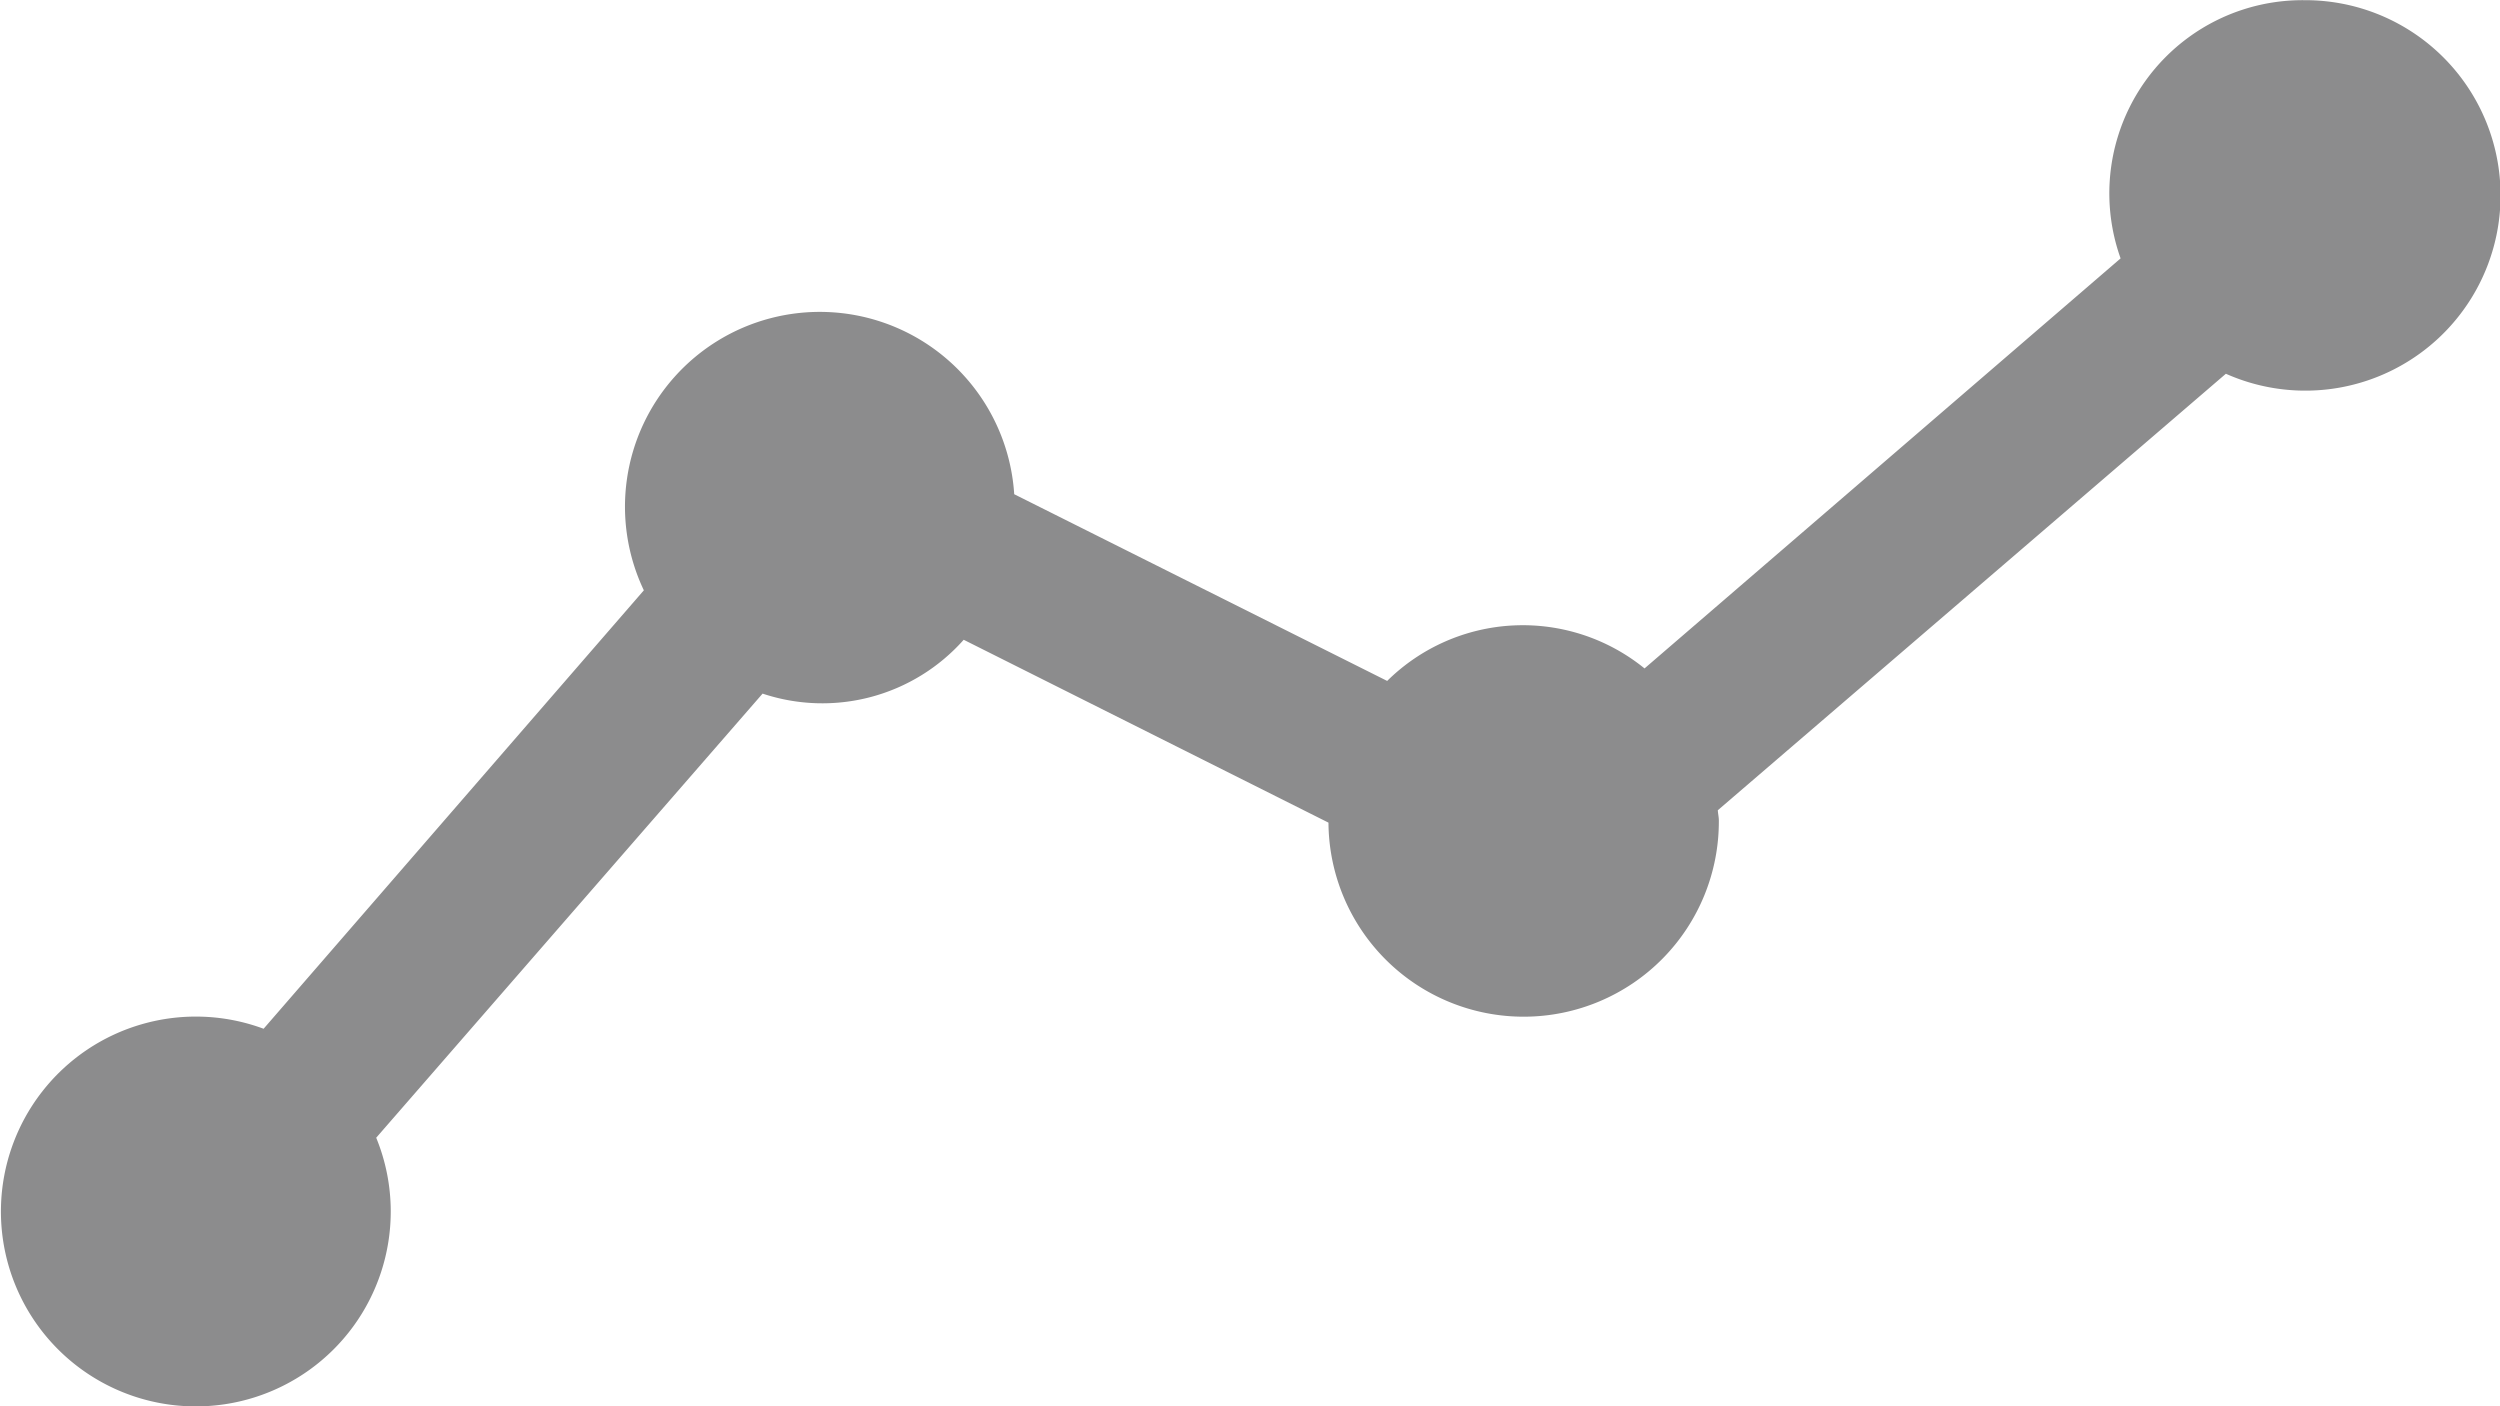 <svg xmlns="http://www.w3.org/2000/svg" width="54" height="30.378" viewBox="0 0 54 30.378">
  <path id="graph-svgrepo-com" d="M49.781,7a4.173,4.173,0,0,0-3.976,5.577L35.522,21.434a4.169,4.169,0,0,0-5.559.27l-8.056-4.033a4.208,4.208,0,1,0-8,2.076l-8.213,9.47a4.21,4.21,0,1,0,2.746,3.939,4.2,4.2,0,0,0-.314-1.585l8.346-9.593a4.082,4.082,0,0,0,4.344-1.163l7.879,3.95a4.216,4.216,0,0,0,8.432-.049c0-.074-.019-.145-.022-.219l10.974-9.428A4.217,4.217,0,1,0,49.781,7Z" transform="translate(0 -6.996)" fill="#8c8c8d"/>
</svg>
